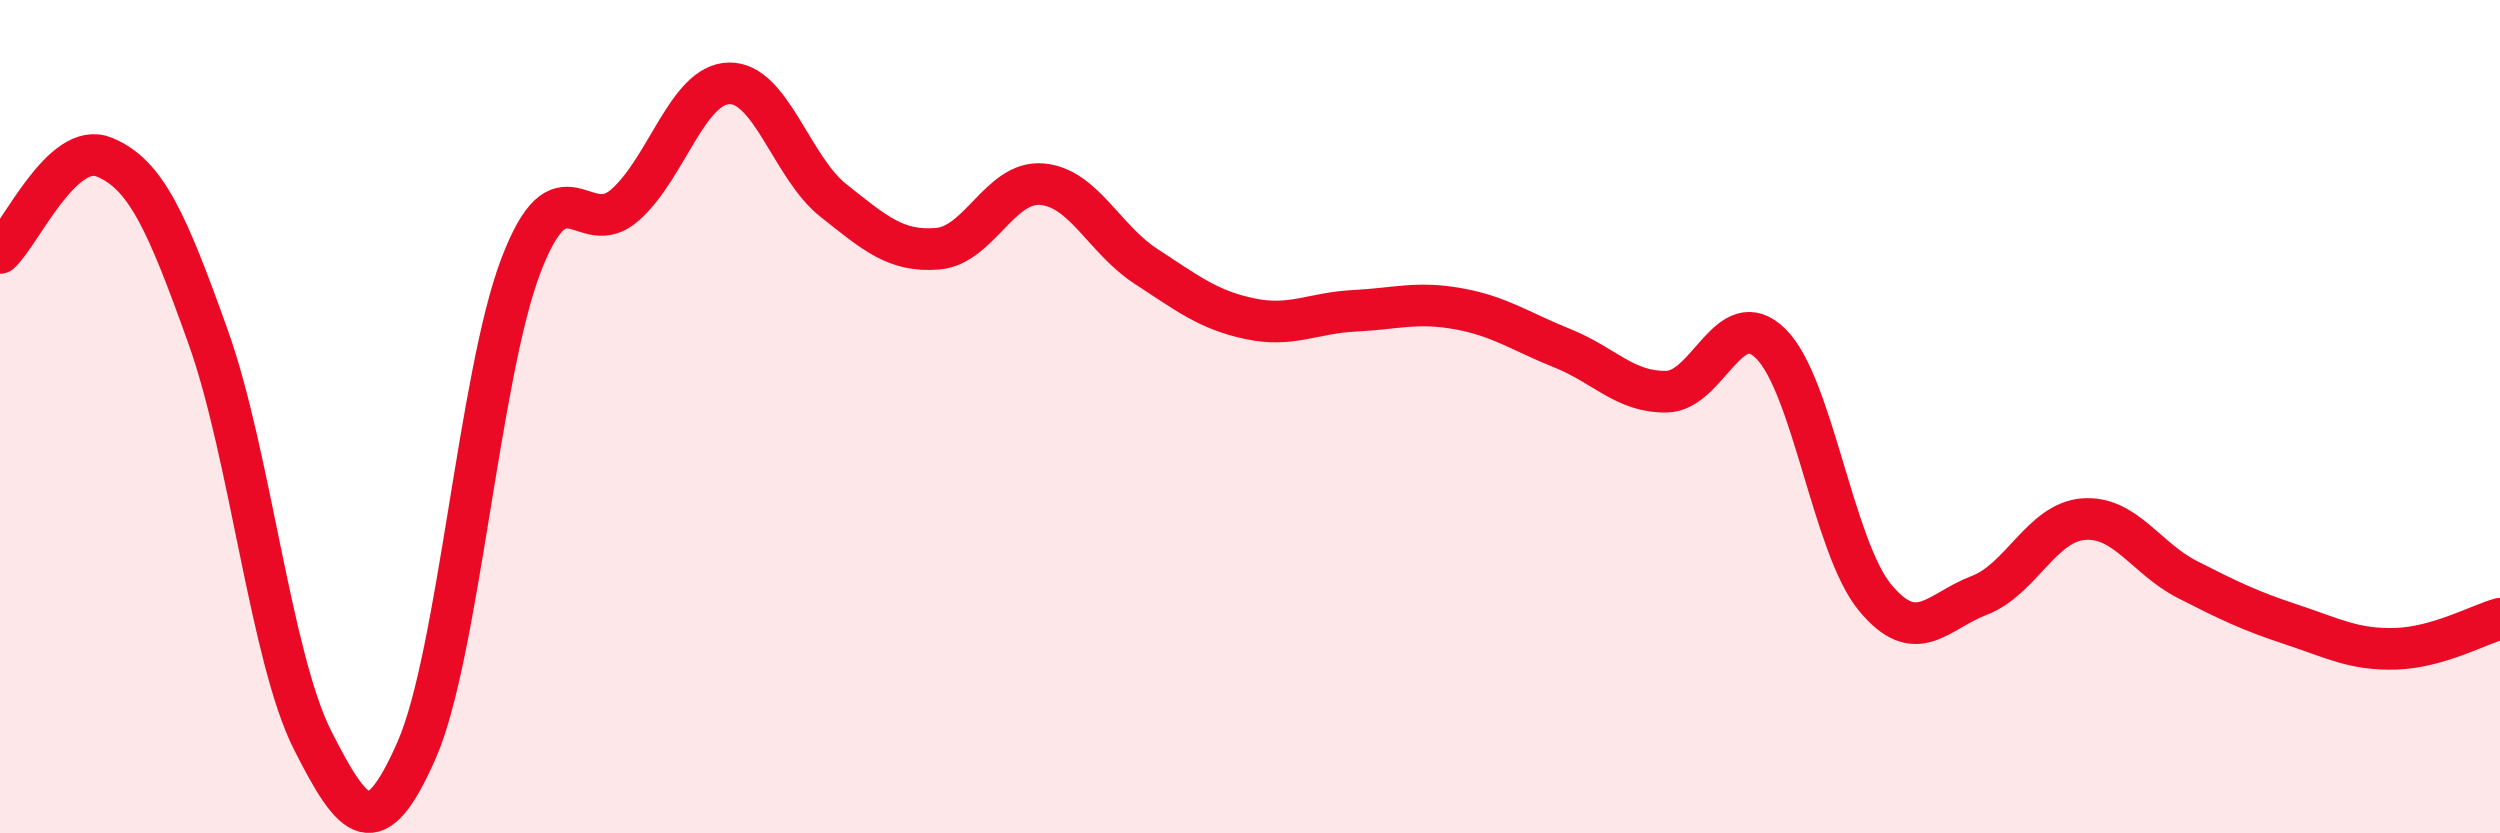 
    <svg width="60" height="20" viewBox="0 0 60 20" xmlns="http://www.w3.org/2000/svg">
      <path
        d="M 0,6.07 C 0.5,5.61 1.5,3.36 2.5,3.77 C 3.5,4.18 4,5.3 5,8.1 C 6,10.9 6.5,15.78 7.5,17.76 C 8.5,19.74 9,20.28 10,18 C 11,15.72 11.5,9 12.5,6.38 C 13.5,3.76 14,5.8 15,4.92 C 16,4.04 16.5,2.02 17.5,2 C 18.5,1.98 19,4.02 20,4.81 C 21,5.6 21.5,6.05 22.5,5.97 C 23.5,5.89 24,4.34 25,4.42 C 26,4.5 26.5,5.74 27.5,6.39 C 28.5,7.04 29,7.44 30,7.65 C 31,7.86 31.5,7.51 32.5,7.46 C 33.5,7.41 34,7.23 35,7.41 C 36,7.59 36.5,7.96 37.5,8.36 C 38.5,8.76 39,9.42 40,9.4 C 41,9.38 41.5,7.26 42.5,8.25 C 43.5,9.24 44,13.13 45,14.34 C 46,15.55 46.5,14.67 47.5,14.29 C 48.5,13.91 49,12.54 50,12.46 C 51,12.38 51.5,13.4 52.5,13.91 C 53.5,14.42 54,14.66 55,14.99 C 56,15.32 56.5,15.6 57.5,15.57 C 58.5,15.54 59.5,14.99 60,14.85L60 20L0 20Z"
        fill="#EB0A25"
        opacity="0.1"
        stroke-linecap="round"
        stroke-linejoin="round"
      />
      <path
        d="M 0,6.07 C 0.5,5.61 1.5,3.36 2.5,3.77 C 3.5,4.18 4,5.3 5,8.1 C 6,10.9 6.5,15.78 7.5,17.76 C 8.5,19.74 9,20.28 10,18 C 11,15.72 11.5,9 12.5,6.38 C 13.5,3.76 14,5.8 15,4.92 C 16,4.04 16.5,2.02 17.5,2 C 18.5,1.98 19,4.02 20,4.81 C 21,5.6 21.5,6.05 22.5,5.97 C 23.5,5.89 24,4.34 25,4.42 C 26,4.5 26.5,5.74 27.5,6.39 C 28.5,7.04 29,7.44 30,7.65 C 31,7.86 31.5,7.51 32.5,7.46 C 33.5,7.41 34,7.23 35,7.41 C 36,7.59 36.5,7.96 37.5,8.36 C 38.5,8.76 39,9.42 40,9.4 C 41,9.38 41.5,7.26 42.5,8.25 C 43.5,9.24 44,13.13 45,14.34 C 46,15.55 46.5,14.67 47.5,14.29 C 48.5,13.91 49,12.54 50,12.46 C 51,12.38 51.5,13.4 52.5,13.91 C 53.5,14.42 54,14.66 55,14.99 C 56,15.32 56.5,15.6 57.5,15.57 C 58.5,15.54 59.5,14.99 60,14.85"
        stroke="#EB0A25"
        stroke-width="1"
        fill="none"
        stroke-linecap="round"
        stroke-linejoin="round"
      />
    </svg>
  